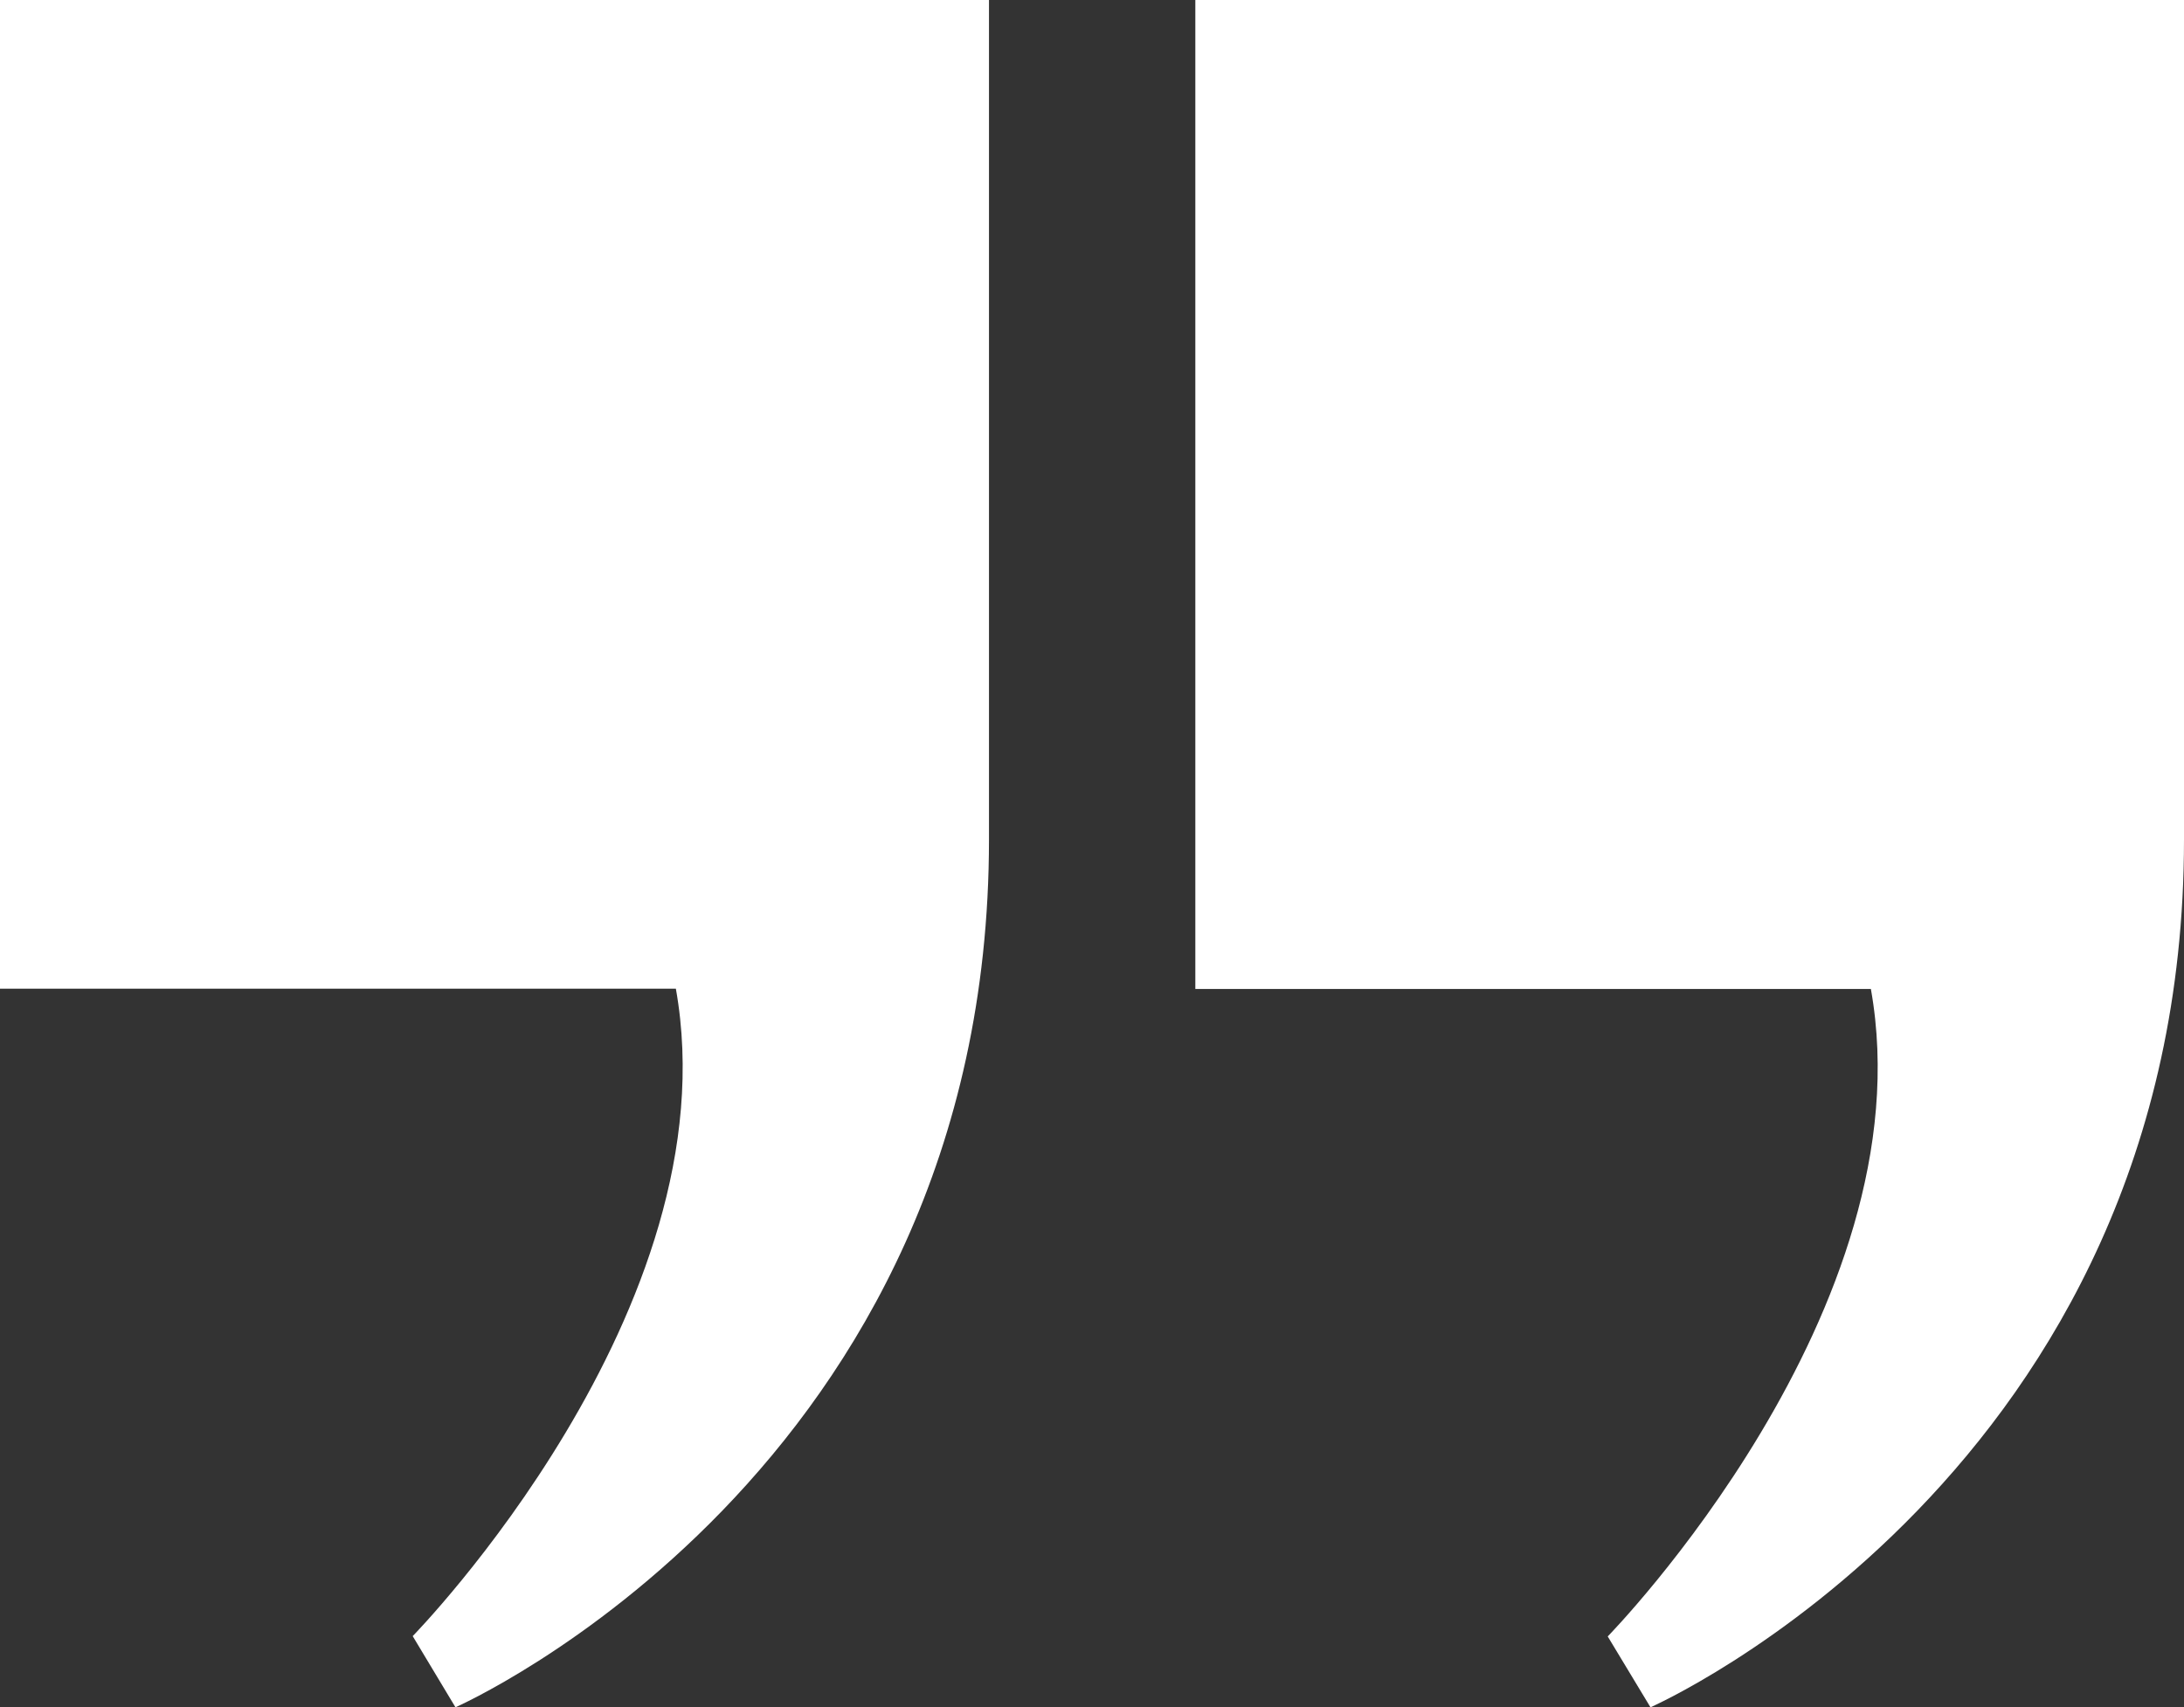 <?xml version="1.0" encoding="utf-8"?> <svg xmlns="http://www.w3.org/2000/svg" xmlns:xlink="http://www.w3.org/1999/xlink" version="1.1" x="0px" y="0px" viewBox="0 0 699.6 546.9" style="enable-background:new 0 0 699.6 546.9;" xml:space="preserve"><rect x="0" y="0" width="699.6" height="546.9" fill="#333333" stroke="none"/> <style type="text/css"> .st0{fill:#FFFFFF;} </style> <g id="background"> </g> <g id="objects"> <g> <path class="st0" d="M316.8,0v268.9c0,202.8-170.9,278-170.9,278l-13.7-22.8c0,0,102.6-104.8,84.3-207.4H0V0H316.8z"></path> <path class="st0" d="M699.6,0v268.9c0,202.8-170.9,278-170.9,278L515,524.2c0,0,102.6-104.8,84.3-207.4H382.9V0H699.6z"></path> </g> </g> </svg> 